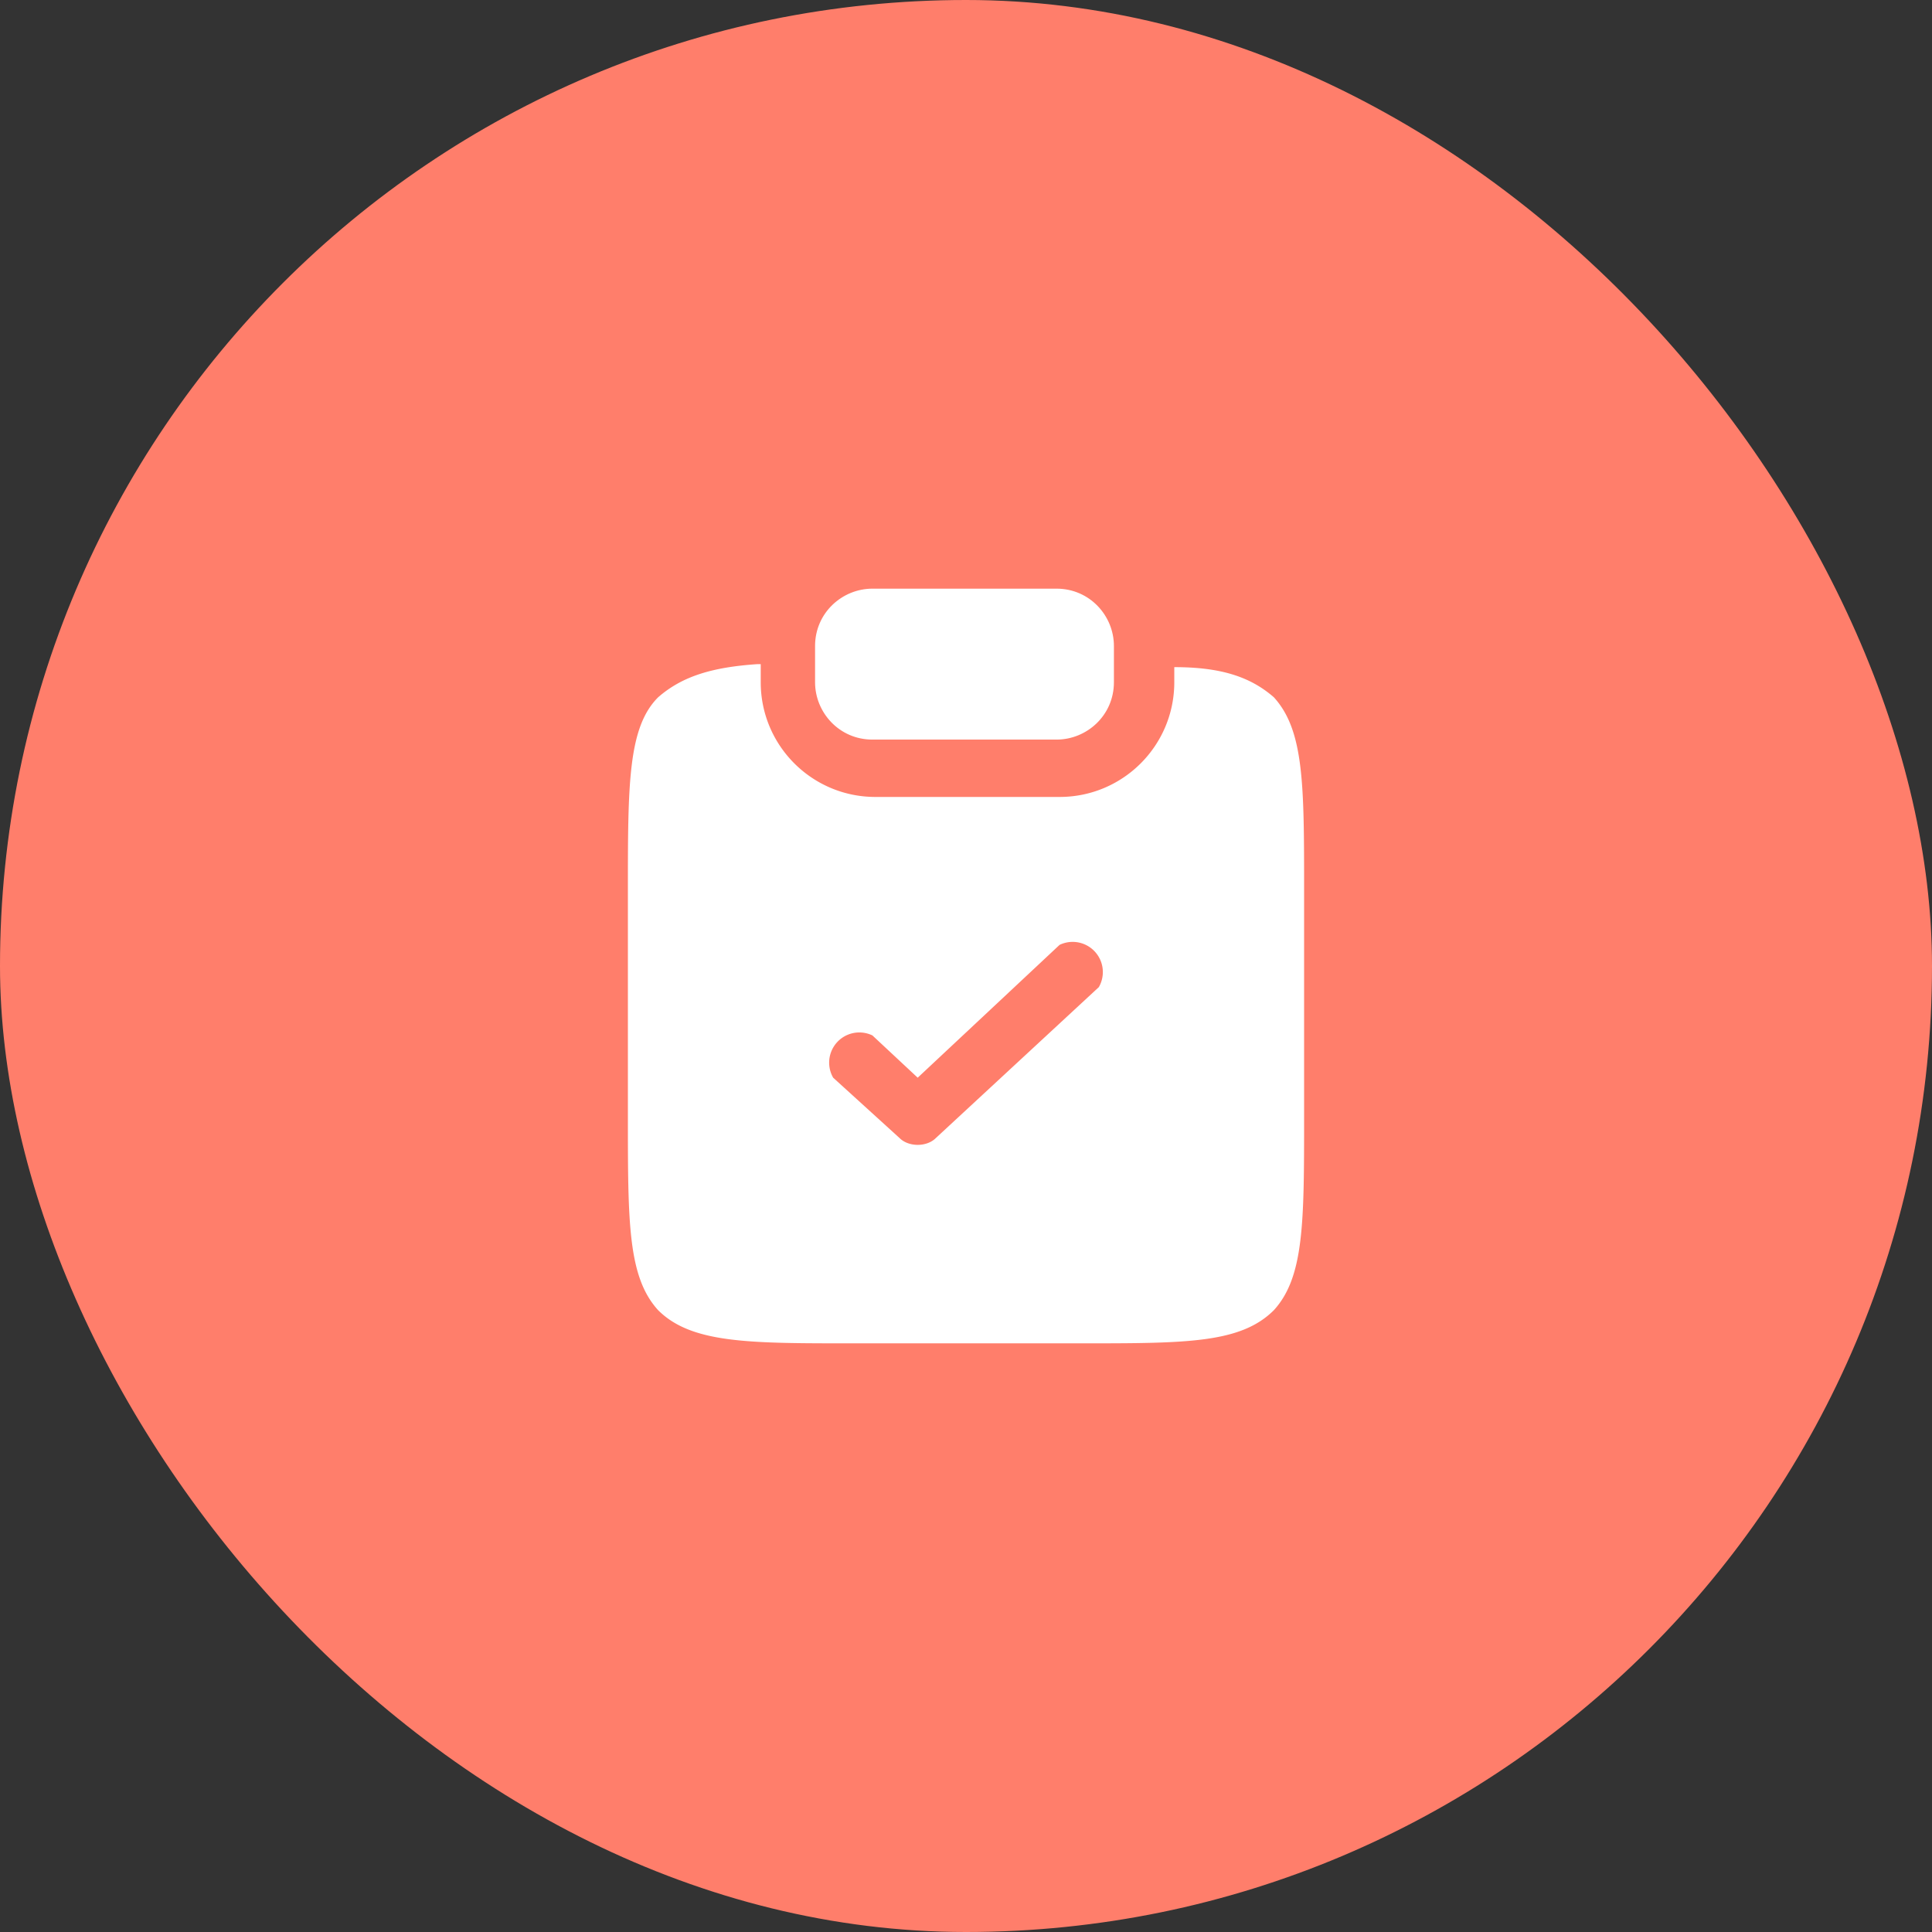 <svg xmlns="http://www.w3.org/2000/svg" width="64" height="64" fill="none"><rect width="100%" height="100%" fill="#333333" stroke="none"/><rect width="64" height="64" fill="#FF7E6B" rx="32"/><path fill="#fff" d="M28.9 19.5c-1 0-1.9.8-1.9 1.9v1.2c0 1 .8 1.9 1.9 1.9H35c1 0 1.9-.8 1.9-1.9v-1.2c0-1-.8-1.9-1.9-1.9H29Z"/><path fill="#fff" fill-rule="evenodd" d="M25.1 22c-1.5.1-2.5.4-3.3 1.1-1 1-1 2.9-1 6.4V37c0 3.5 0 5.3 1 6.4 1.1 1.1 3 1.1 6.4 1.1h7.6c3.5 0 5.3 0 6.4-1.1 1-1.1 1-2.9 1-6.4v-7.5c0-3.5 0-5.3-1-6.4-.8-.7-1.8-1-3.3-1v.5c0 2.1-1.7 3.8-3.8 3.8H29c-2.1 0-3.8-1.7-3.8-3.8V22Zm11.3 10.7a1 1 0 0 0-1.3-1.4l-4.7 4.4-1.5-1.4a1 1 0 0 0-1.3 1.4l2.2 2c.3.3.9.3 1.2 0l5.4-5Z" clip-rule="evenodd"/></svg>